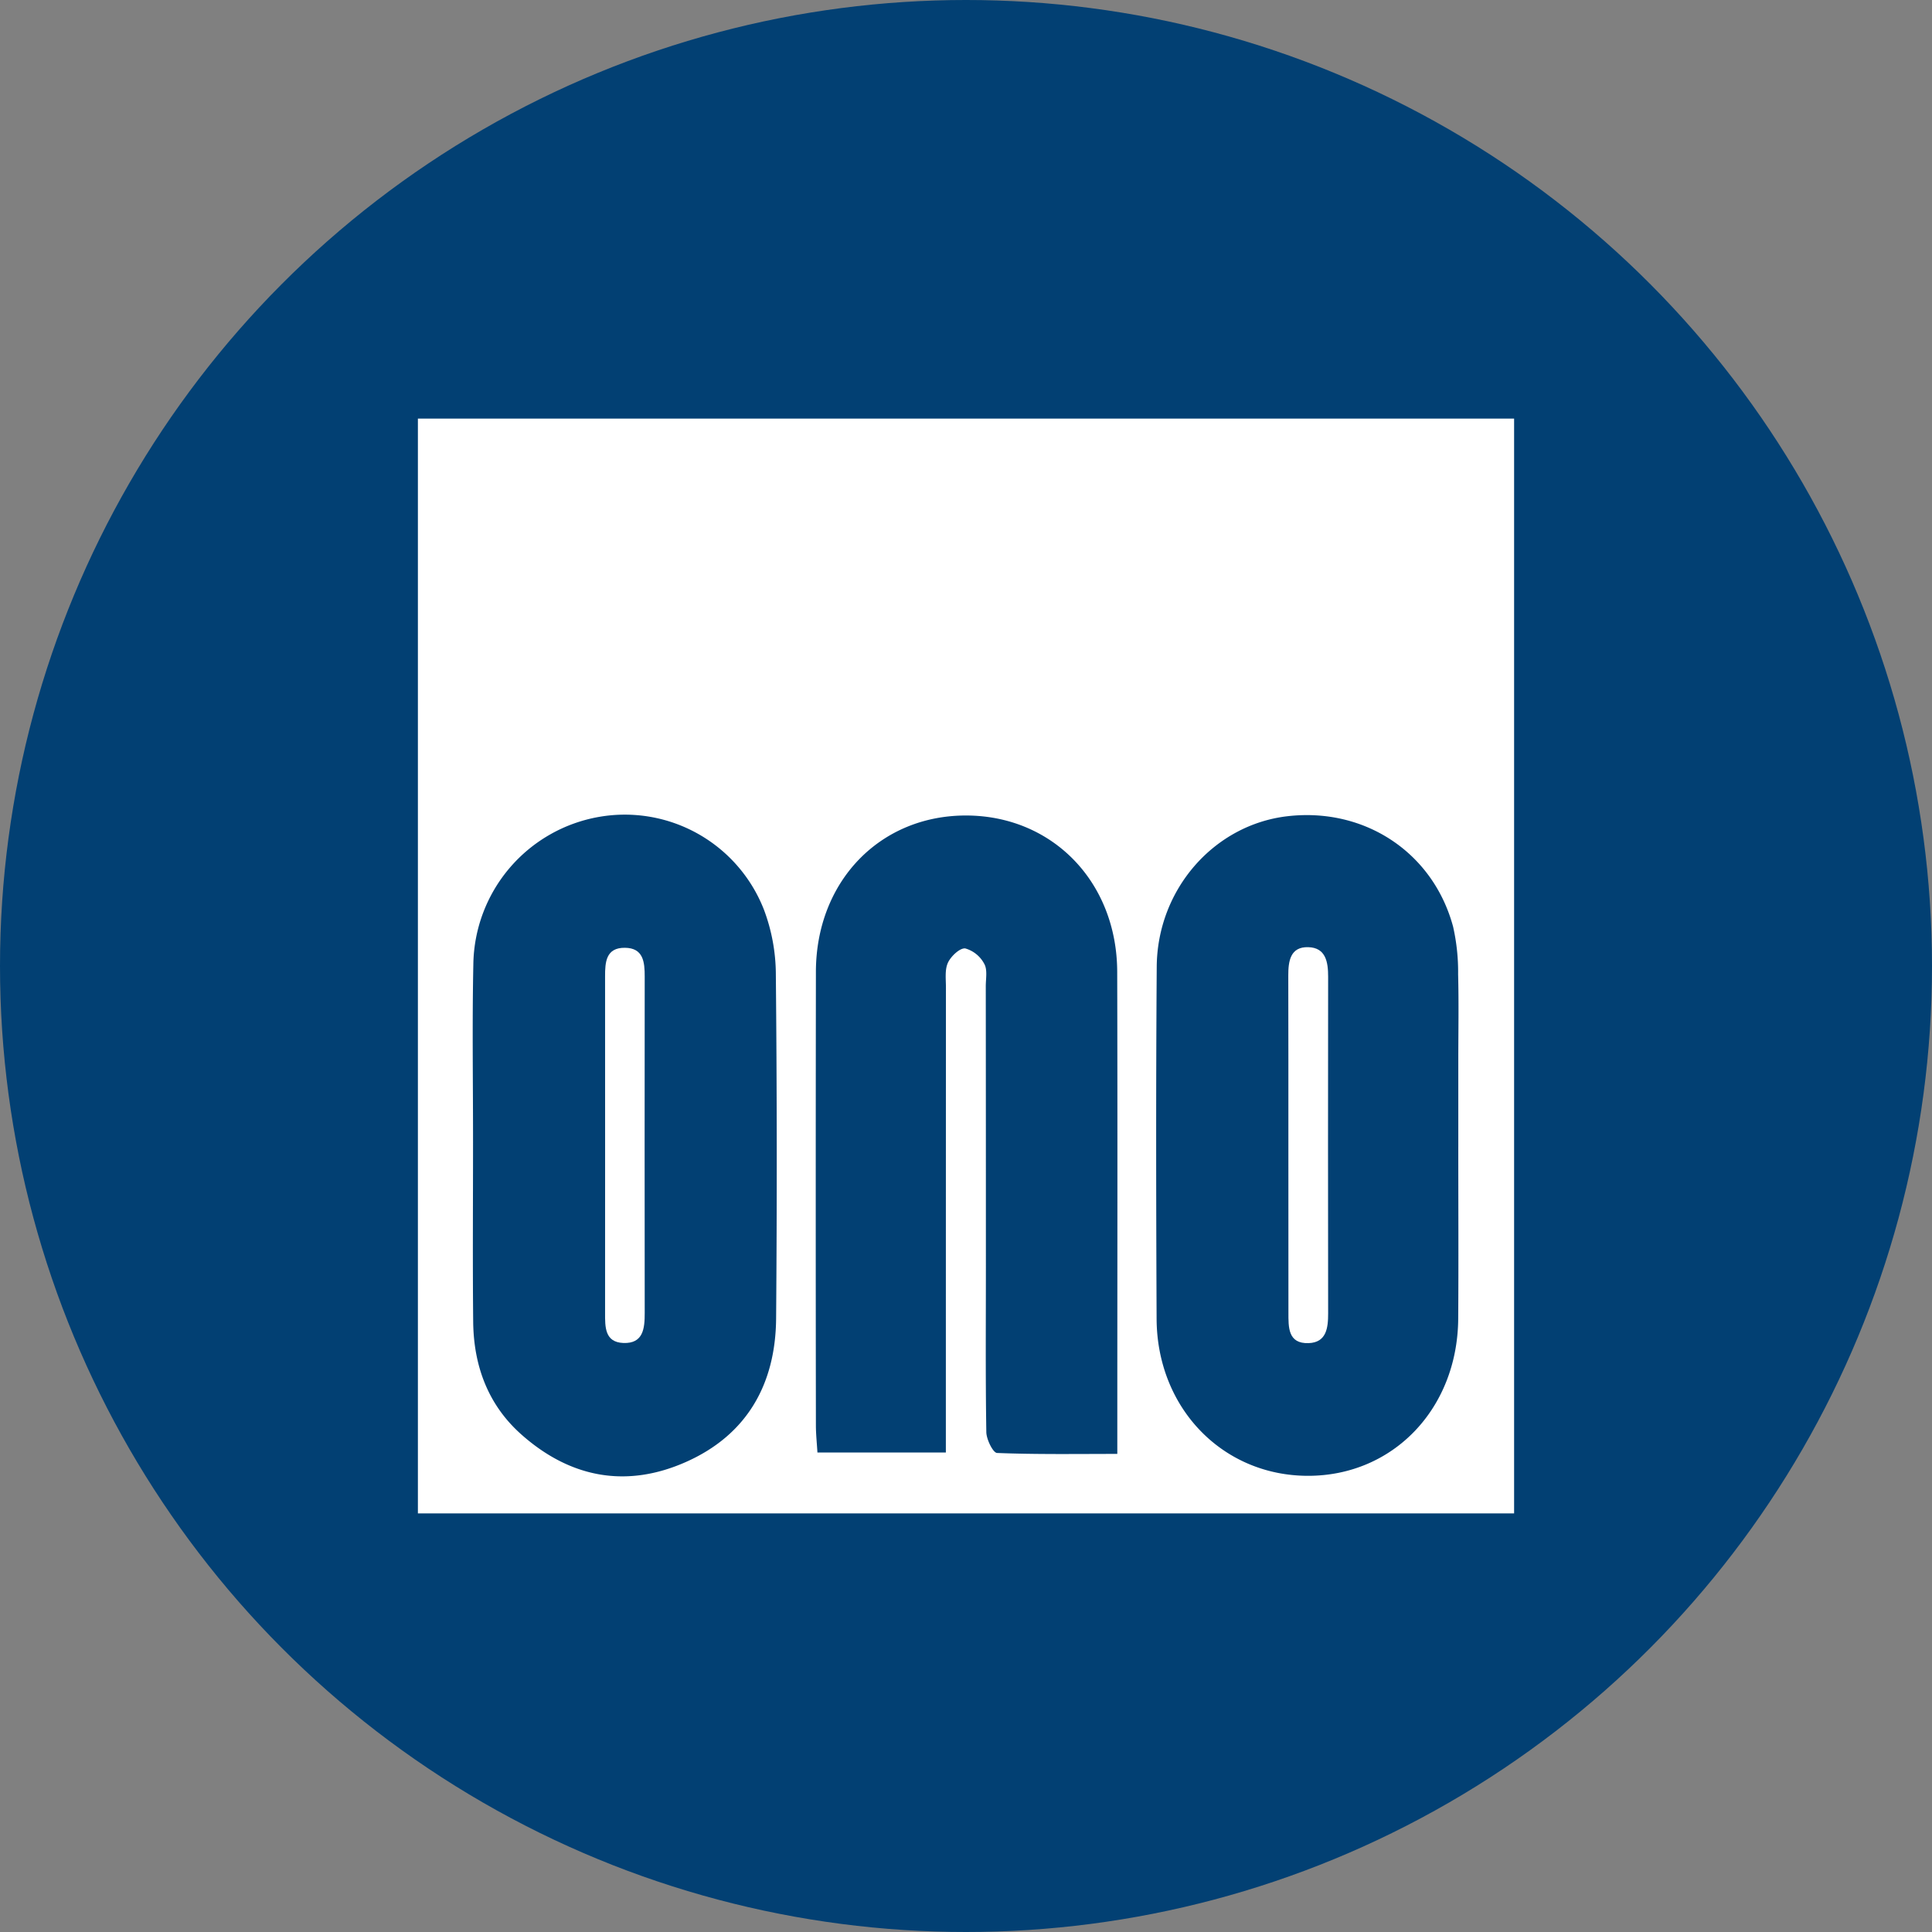 <?xml version='1.0' encoding='utf-8'?>
<svg xmlns="http://www.w3.org/2000/svg" viewBox="0 0 300 300" width="300" height="300">
  <rect x="0" y="0" width="300" height="300" fill="#808080" stroke="none"/>
  <defs><clipPath id="bz_circular_clip"><circle cx="150.0" cy="150.0" r="150.0" /></clipPath></defs><g clip-path="url(#bz_circular_clip)"><rect width="300" height="300" fill="#024073" />
  <g>
    <path d="M64.891,235V65H235.109V235Zm8.562-57.299c0,9.178-.071,18.358.023,27.535.07,6.846,2.305,12.93,7.511,17.538,7.577,6.708,16.28,8.357,25.554,4.229,9.477-4.218,13.892-12.103,13.974-22.282q.216-26.747-.043-53.496A28.816,28.816,0,0,0,118.63,141.27a23.191,23.191,0,0,0-25.632-14.42A23.58,23.58,0,0,0,73.5,149.773C73.307,159.078,73.461,168.391,73.453,177.701Zm152.991.322q0-6.685,0-13.371c.001-4.457.088-8.916-.029-13.37a31.777,31.777,0,0,0-.778-7.388c-3.112-11.536-13.736-18.537-25.716-17.152-11.371,1.314-20.219,11.32-20.304,23.377-.129,18.22-.099,36.441-.02,54.662.06,13.871,10.252,24.363,23.48,24.383,13.232.02,23.253-10.411,23.353-24.401C226.493,195.851,226.441,186.937,226.443,178.023Zm-52.949,47.74v-4.051c.001-23.601.046-47.202-.016-70.802-.037-13.963-10.06-24.253-23.45-24.279-13.398-.026-23.316,10.247-23.336,24.278q-.05,35.204-.001,70.409c.001,1.377.152,2.755.238,4.225H146.872c0-1.72,0-3.132,0-4.544q.001-33.828.012-67.655c.001-1.303-.198-2.764.314-3.863.465-.999,1.859-2.31,2.689-2.209a4.827,4.827,0,0,1,2.954,2.404c.512.918.229,2.301.23,3.479q.02,21.831.018,43.661c.001,8.523-.071,17.046.067,25.566.018,1.136,1.044,3.209,1.668,3.234C160.928,225.86,167.046,225.762,173.495,225.762Z" fill="#fff" />
    <path d="M93.962,177.939q.003-13.159-.006-26.318c-.005-2.238.139-4.472,3.073-4.449,2.885.022,3.083,2.222,3.081,4.471q-.026,26.122.001,52.243c.003,2.406-.224,4.772-3.318,4.651-2.903-.114-2.84-2.508-2.837-4.673Q93.974,190.902,93.962,177.939Z" fill="#fff" />
    <path d="M200.059,177.85c-.004-8.779.012-17.557-.015-26.336-.007-2.276.308-4.528,3.123-4.437,2.709.087,3.068,2.308,3.065,4.593q-.033,26.139.001,52.279c.002,2.252-.259,4.51-3.027,4.61-3.243.116-3.136-2.492-3.139-4.766Q200.052,190.822,200.059,177.85Z" fill="#fff" />
  </g>
</g></svg>